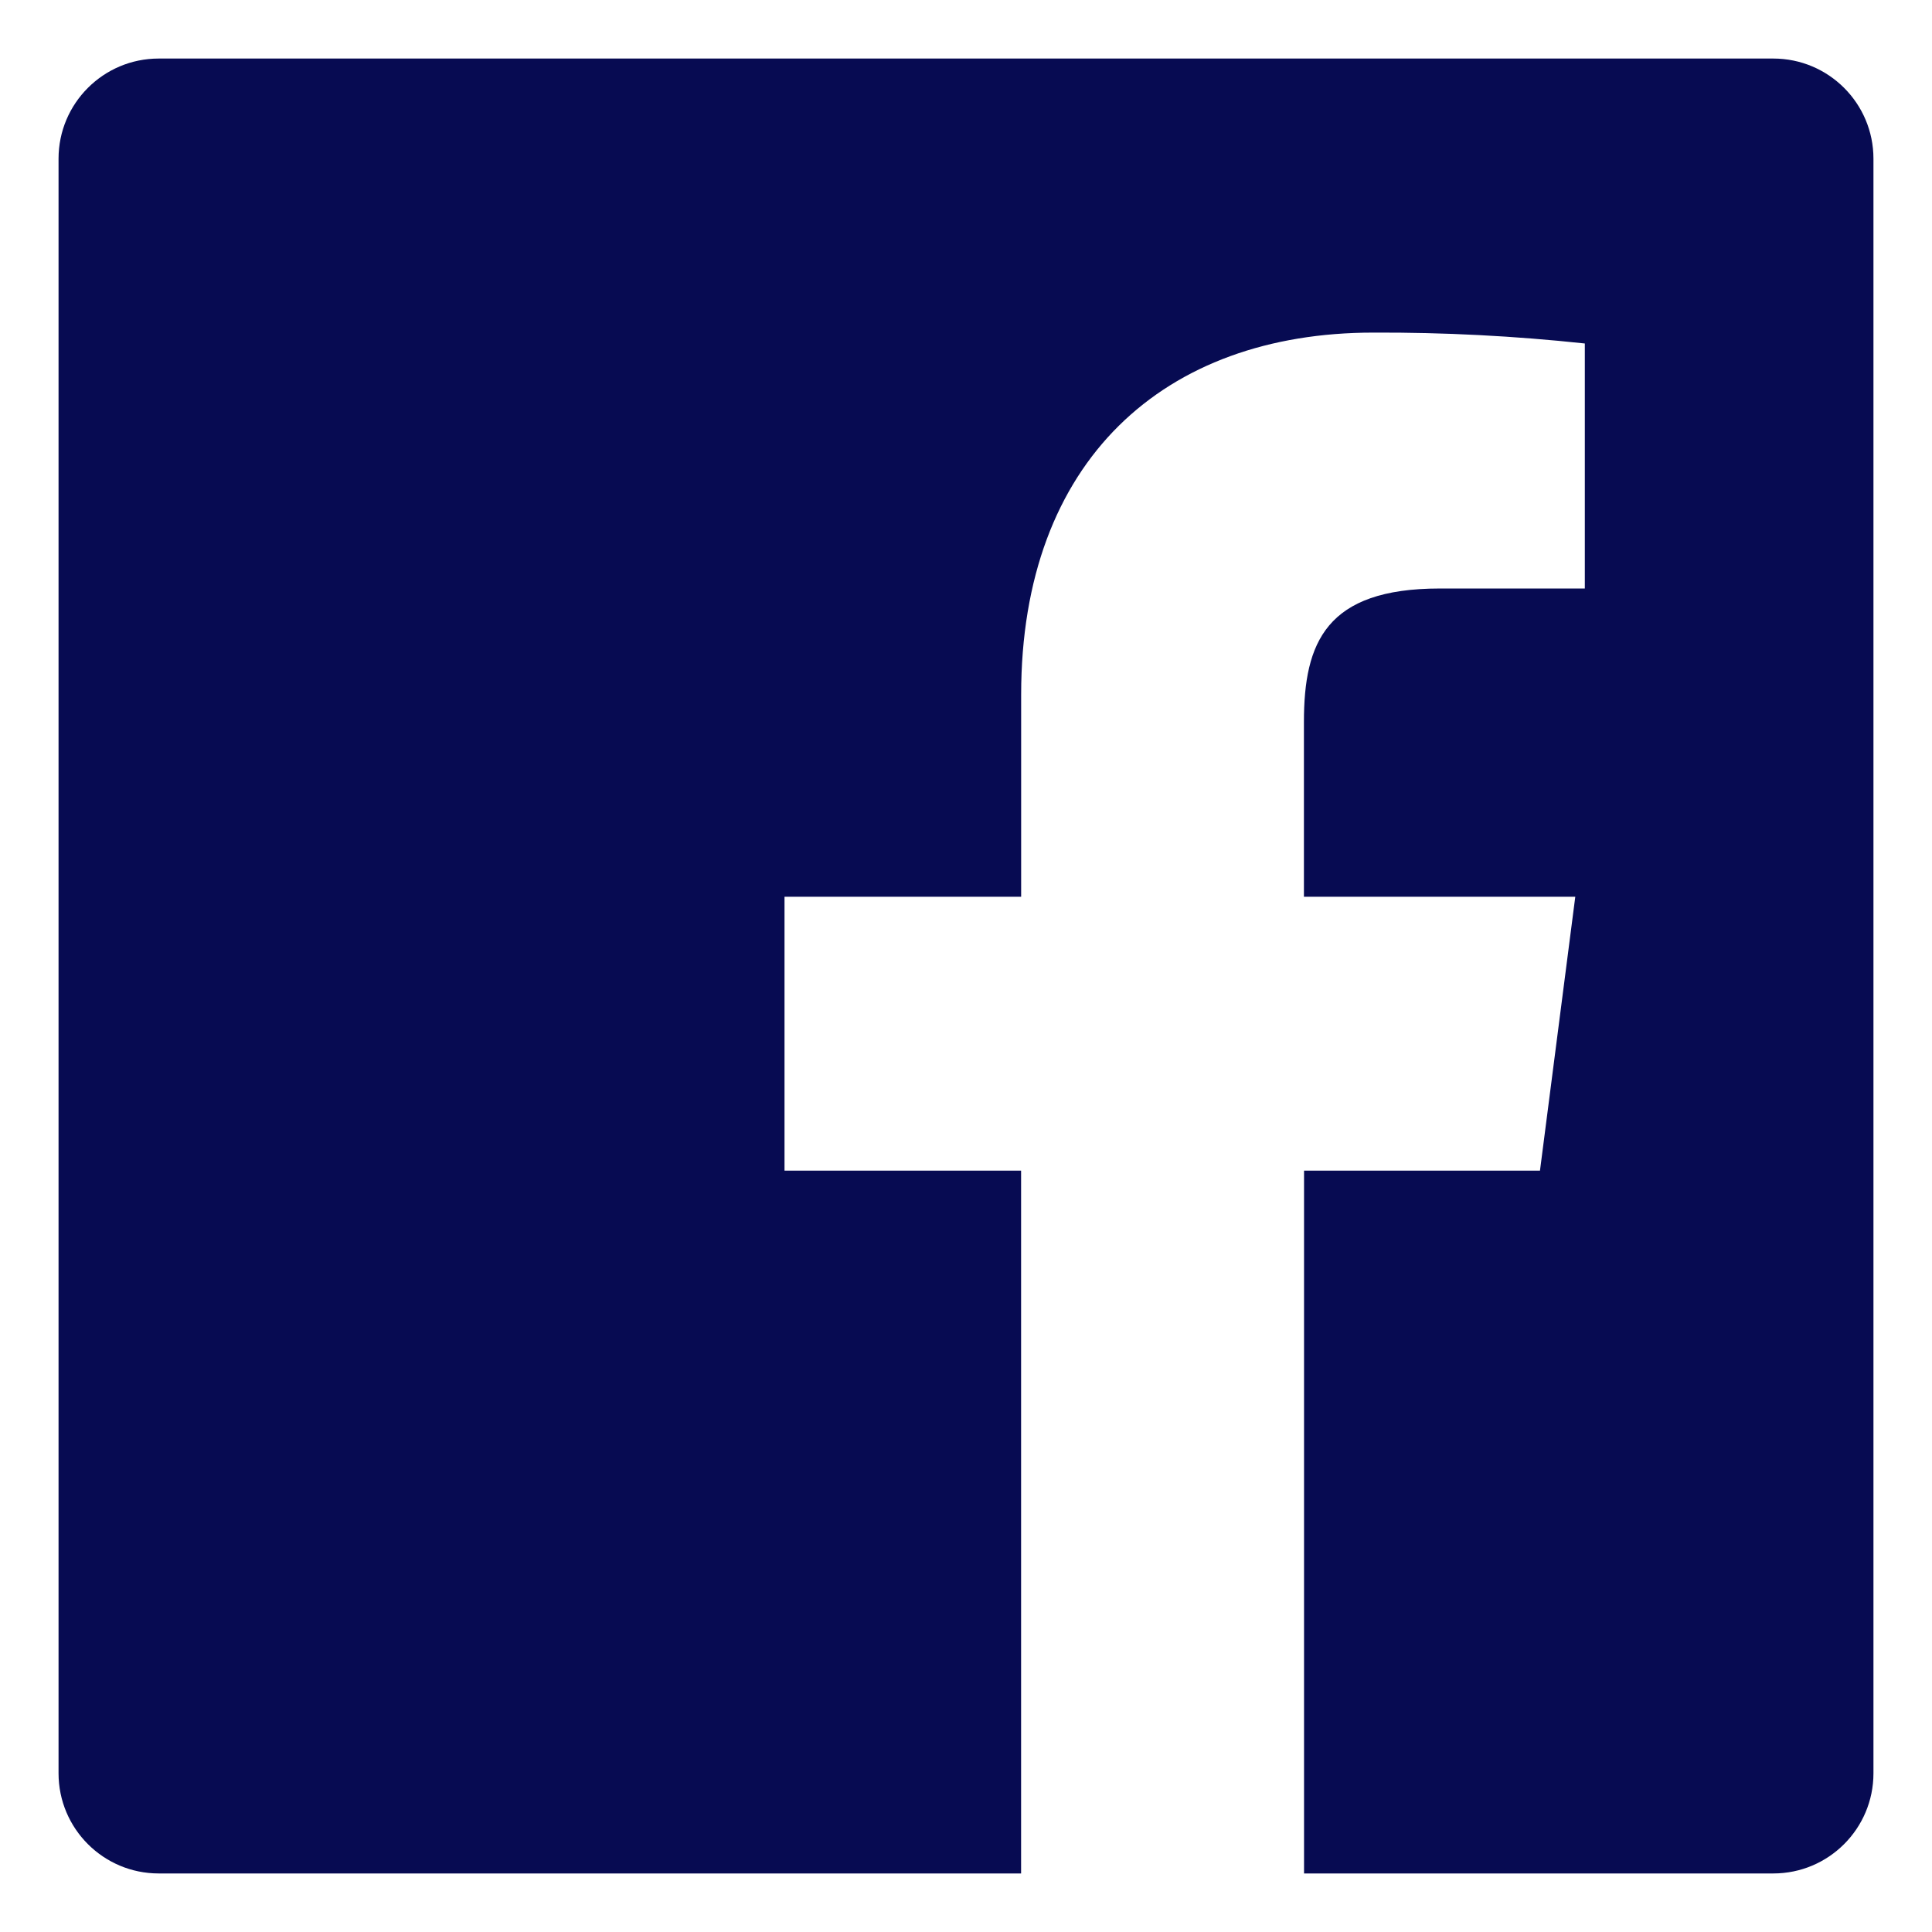 <svg width="33" height="33" viewBox="0 0 33 33" fill="none" xmlns="http://www.w3.org/2000/svg">
<path fill-rule="evenodd" clip-rule="evenodd" d="M22.274 32V19.995H26.304L26.907 15.317H22.272V12.331C22.272 10.976 22.649 10.052 24.593 10.052H27.07V5.867C25.87 5.738 24.664 5.676 23.458 5.681C19.887 5.681 17.442 7.862 17.442 11.866V15.317H13.4V19.995H17.441V32H2.711C1.766 32 1 31.234 1 30.289V2.711C1 1.766 1.766 1 2.711 1H30.289C31.234 1 32 1.766 32 2.711V30.289C32 31.234 31.234 32 30.289 32H22.274Z" fill="#070B52"/>
</svg>
